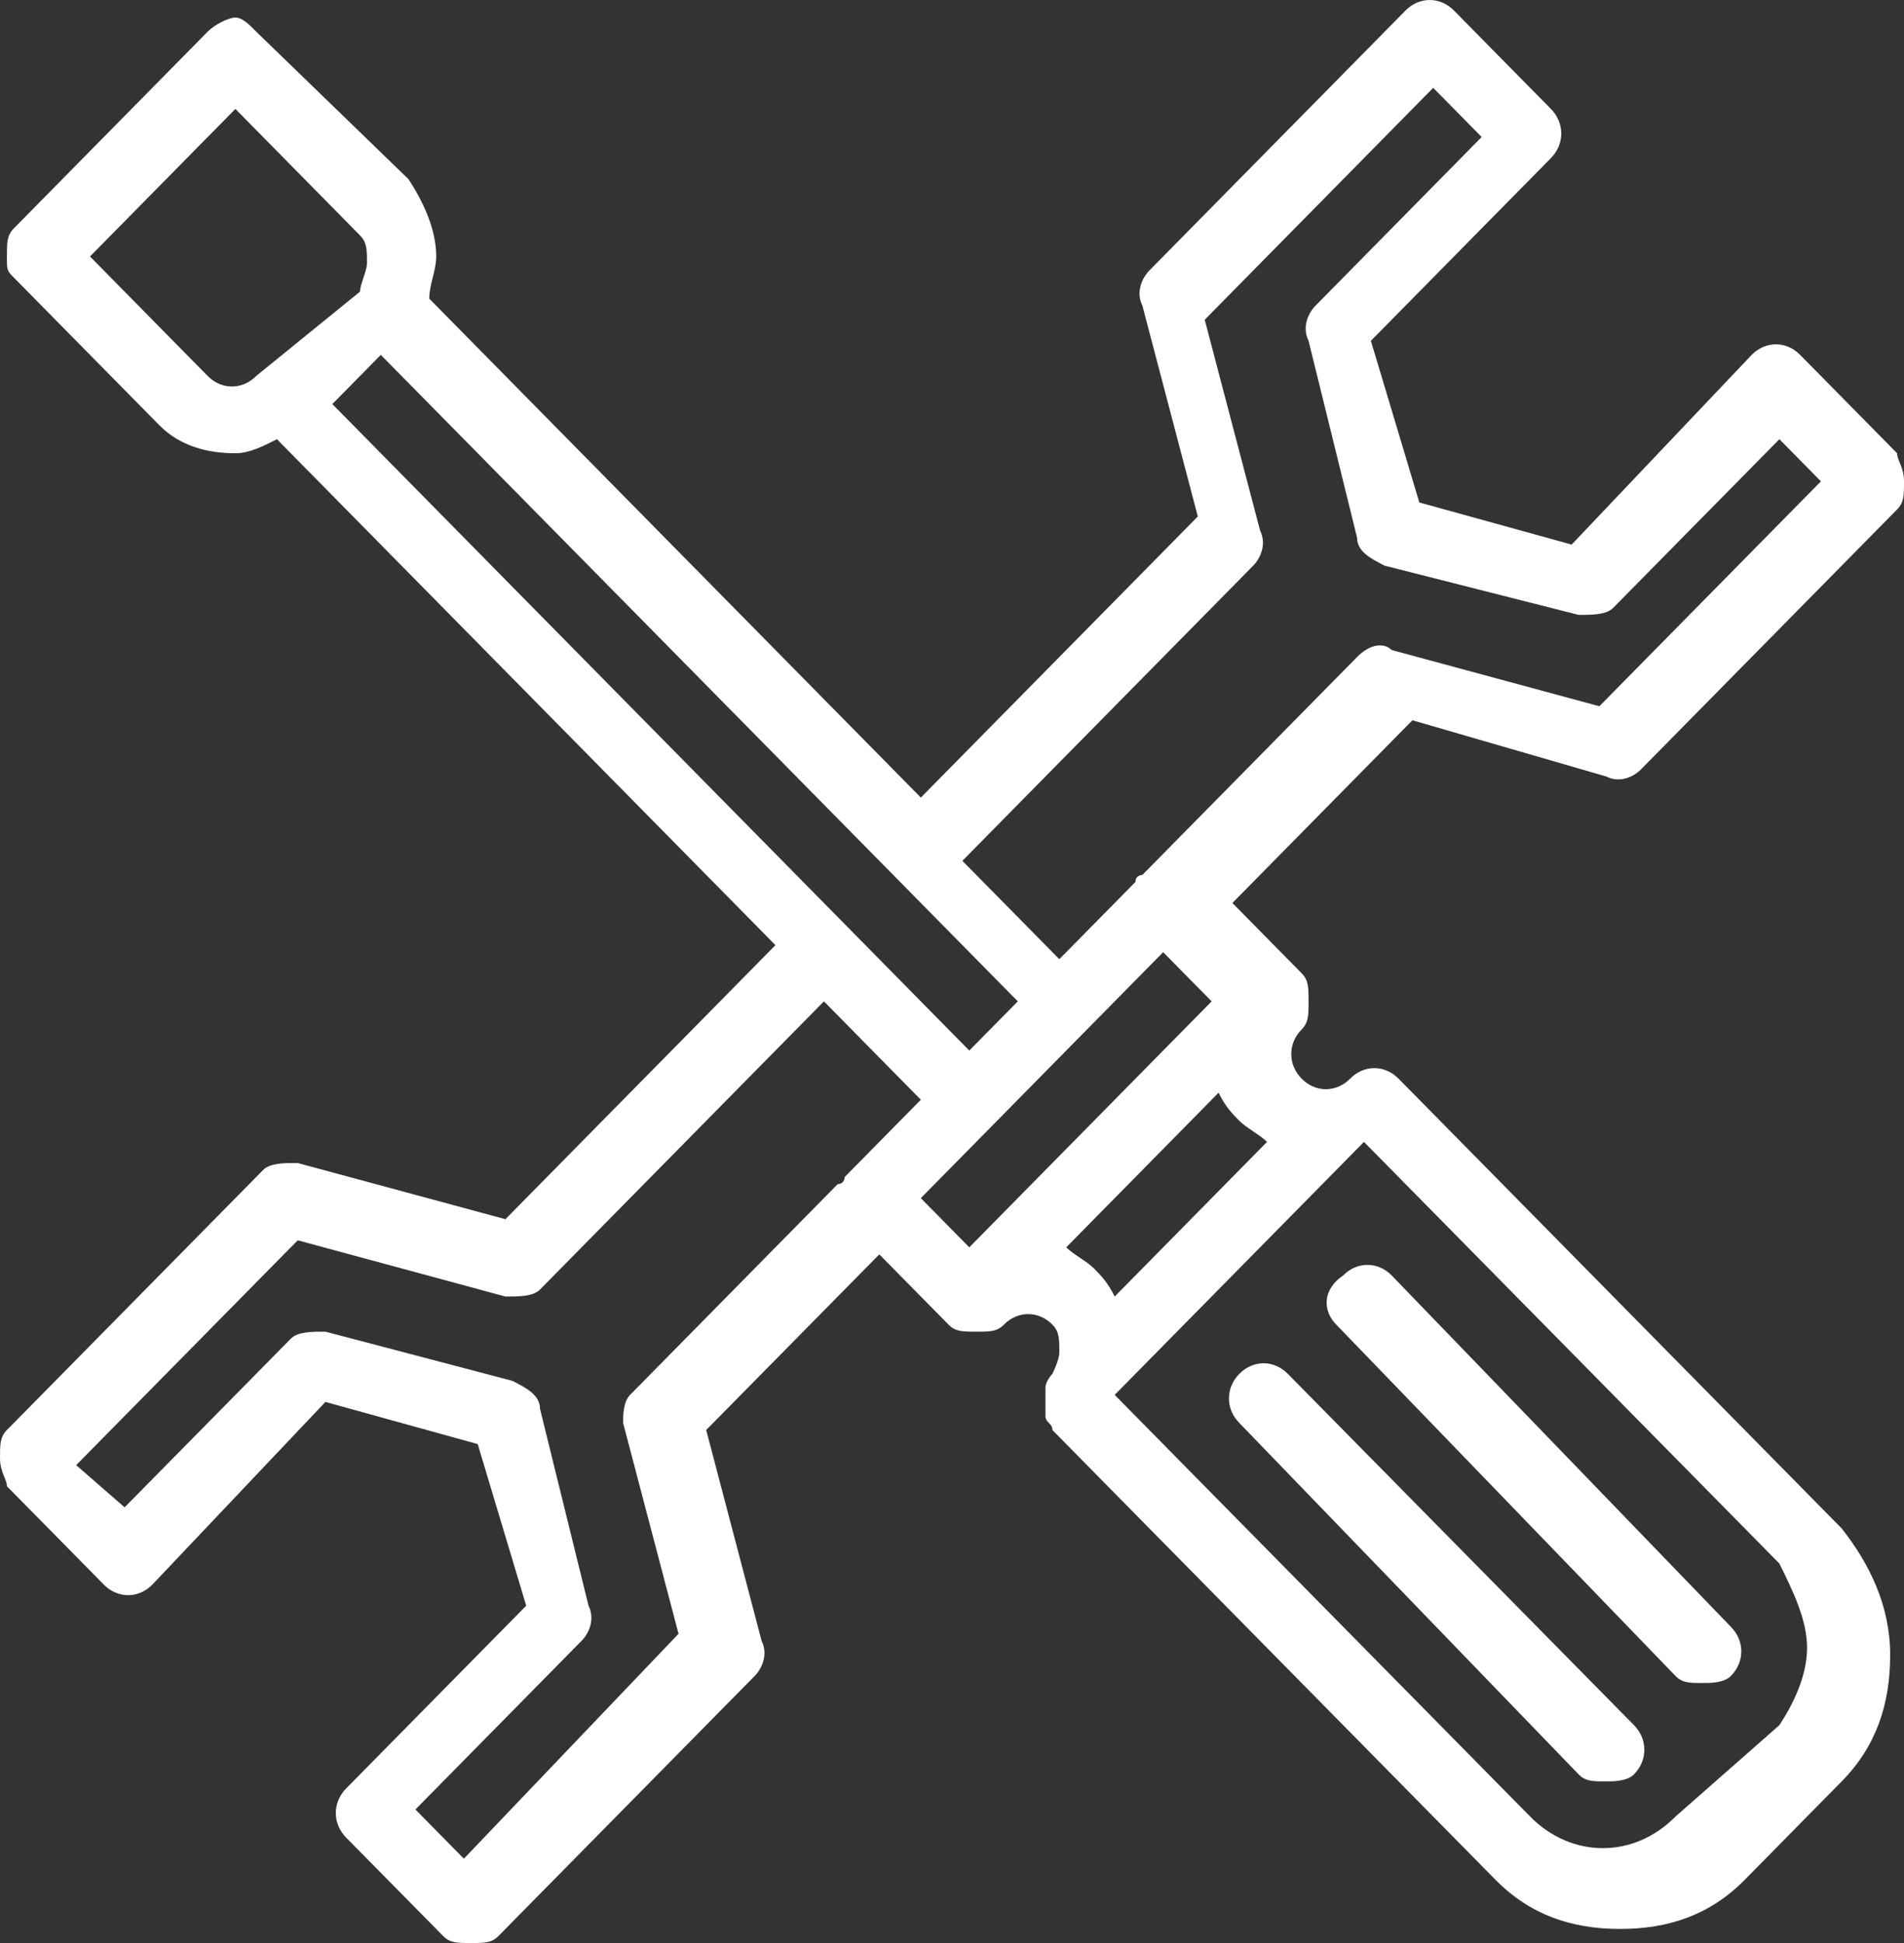 <svg width="49" height="50" viewBox="0 0 49 50" fill="none" xmlns="http://www.w3.org/2000/svg">
<rect x="0" y="0" width="49" height="50" fill="#333333" stroke="none"/>
<path d="M33.142 35.353C32.785 34.991 32.251 34.991 31.895 35.353C31.538 35.714 31.538 36.257 31.895 36.618L40.626 45.66C40.804 45.841 40.982 45.841 41.338 45.841C41.516 45.841 41.873 45.841 42.051 45.66C42.407 45.298 42.407 44.756 42.051 44.394L33.142 35.353Z" fill="white"/>
<path d="M34.389 34.087L43.12 43.128C43.298 43.309 43.476 43.309 43.833 43.309C44.011 43.309 44.367 43.309 44.545 43.128C44.902 42.767 44.902 42.224 44.545 41.863L35.815 32.821C35.458 32.459 34.924 32.459 34.567 32.821C34.033 33.183 34.033 33.725 34.389 34.087Z" fill="white"/>
<path d="M41.338 19.982C41.694 20.163 42.051 19.982 42.229 19.801L48.822 13.11C49 12.93 49 12.749 49 12.387C49 12.025 48.822 11.845 48.822 11.664L46.327 9.132C45.971 8.77 45.436 8.77 45.08 9.132L40.447 14.014L36.527 12.93L35.28 8.77L39.913 4.069C40.269 3.707 40.269 3.165 39.913 2.803L37.418 0.271C37.062 -0.09 36.527 -0.09 36.171 0.271L29.578 6.962C29.4 7.143 29.222 7.505 29.4 7.866L30.826 13.291L23.698 20.524L11.047 7.685C11.047 7.324 11.226 6.962 11.226 6.6C11.226 5.877 10.869 5.154 10.513 4.611L6.593 0.814C6.415 0.633 6.236 0.452 6.058 0.452C5.88 0.452 5.524 0.633 5.345 0.814L0.356 5.877C0.178 6.058 0.178 6.239 0.178 6.6C0.178 6.962 0.178 6.962 0.356 7.143L4.098 10.94C4.633 11.483 5.345 11.664 6.058 11.664C6.415 11.664 6.771 11.483 7.127 11.302L19.956 24.322L13.007 31.374L7.662 29.928C7.305 29.928 6.949 29.928 6.771 30.108L0.178 36.799C2.5332e-07 36.98 0 37.161 0 37.523C0 37.884 0.178 38.065 0.178 38.246L2.673 40.778C3.029 41.139 3.564 41.139 3.92 40.778L8.375 36.076L12.294 37.161L13.542 41.32L8.909 46.022C8.553 46.383 8.553 46.926 8.909 47.288L11.404 49.819C11.582 50 11.76 50 12.116 50C12.473 50 12.651 50 12.829 49.819L19.422 43.128C19.6 42.948 19.778 42.586 19.6 42.224L18.174 36.799L22.629 32.279L24.411 34.087C24.589 34.268 24.767 34.268 25.124 34.268C25.48 34.268 25.658 34.268 25.836 34.087C26.193 33.725 26.727 33.725 27.084 34.087C27.262 34.268 27.262 34.449 27.262 34.81C27.262 34.991 27.084 35.353 27.084 35.353C27.084 35.353 26.905 35.533 26.905 35.714V36.438C26.905 36.618 27.084 36.618 27.084 36.799L38.487 48.373C39.378 49.277 40.447 49.638 41.694 49.638C42.942 49.638 44.011 49.277 44.902 48.373L47.396 45.841C48.287 44.937 48.644 43.852 48.644 42.586C48.644 41.32 48.109 40.235 47.396 39.331L35.993 27.758C35.636 27.396 35.102 27.396 34.745 27.758C34.389 28.119 33.855 28.119 33.498 27.758C33.142 27.396 33.142 26.854 33.498 26.492C33.676 26.311 33.676 26.13 33.676 25.768C33.676 25.407 33.676 25.226 33.498 25.045L31.716 23.237L36.349 18.535L41.338 19.982ZM46.505 42.405C46.505 43.128 46.149 43.852 45.793 44.394L43.12 46.745C42.051 47.83 40.447 47.83 39.378 46.745L28.687 35.895L35.102 29.385L45.793 40.235C46.149 40.958 46.505 41.682 46.505 42.405ZM5.345 9.675L2.316 6.6L6.058 2.803L9.265 6.058C9.444 6.239 9.444 6.42 9.444 6.781C9.444 6.962 9.265 7.324 9.265 7.505L6.593 9.675C6.236 10.036 5.702 10.036 5.345 9.675ZM9.8 9.132L26.193 25.768L24.945 27.034L8.553 10.398L9.8 9.132ZM16.036 36.618L17.462 42.043L11.938 47.83L10.691 46.564L14.967 42.224C15.146 42.043 15.324 41.682 15.146 41.32L13.898 36.257C13.898 35.895 13.542 35.714 13.185 35.533L8.375 34.268C8.018 34.268 7.662 34.268 7.484 34.449L3.207 38.788L1.96 37.703L7.662 31.917L13.007 33.364C13.364 33.364 13.72 33.364 13.898 33.183L21.204 25.768L23.698 28.3L21.738 30.289C21.738 30.289 21.738 30.47 21.56 30.47L16.215 35.895C16.036 36.076 16.036 36.438 16.036 36.618ZM31.895 28.843C32.073 29.023 32.429 29.204 32.607 29.385L28.687 33.364C28.509 33.002 28.331 32.821 28.153 32.64C27.974 32.459 27.618 32.279 27.44 32.098L31.36 28.119C31.538 28.481 31.716 28.662 31.895 28.843ZM31.182 25.768L24.945 32.098L23.698 30.832L29.934 24.503L31.182 25.768ZM34.924 16.908L29.4 22.514C29.4 22.514 29.222 22.514 29.222 22.694L27.262 24.683L24.767 22.152L32.251 14.557C32.429 14.376 32.607 14.014 32.429 13.653L31.004 8.228L36.884 2.26L38.131 3.526L33.855 7.866C33.676 8.047 33.498 8.409 33.676 8.77L34.924 13.834C34.924 14.195 35.28 14.376 35.636 14.557L40.626 15.823C40.982 15.823 41.338 15.823 41.516 15.642L45.793 11.302L46.862 12.387L41.16 18.174L35.815 16.727C35.636 16.546 35.28 16.546 34.924 16.908Z" fill="white"/>
</svg>
